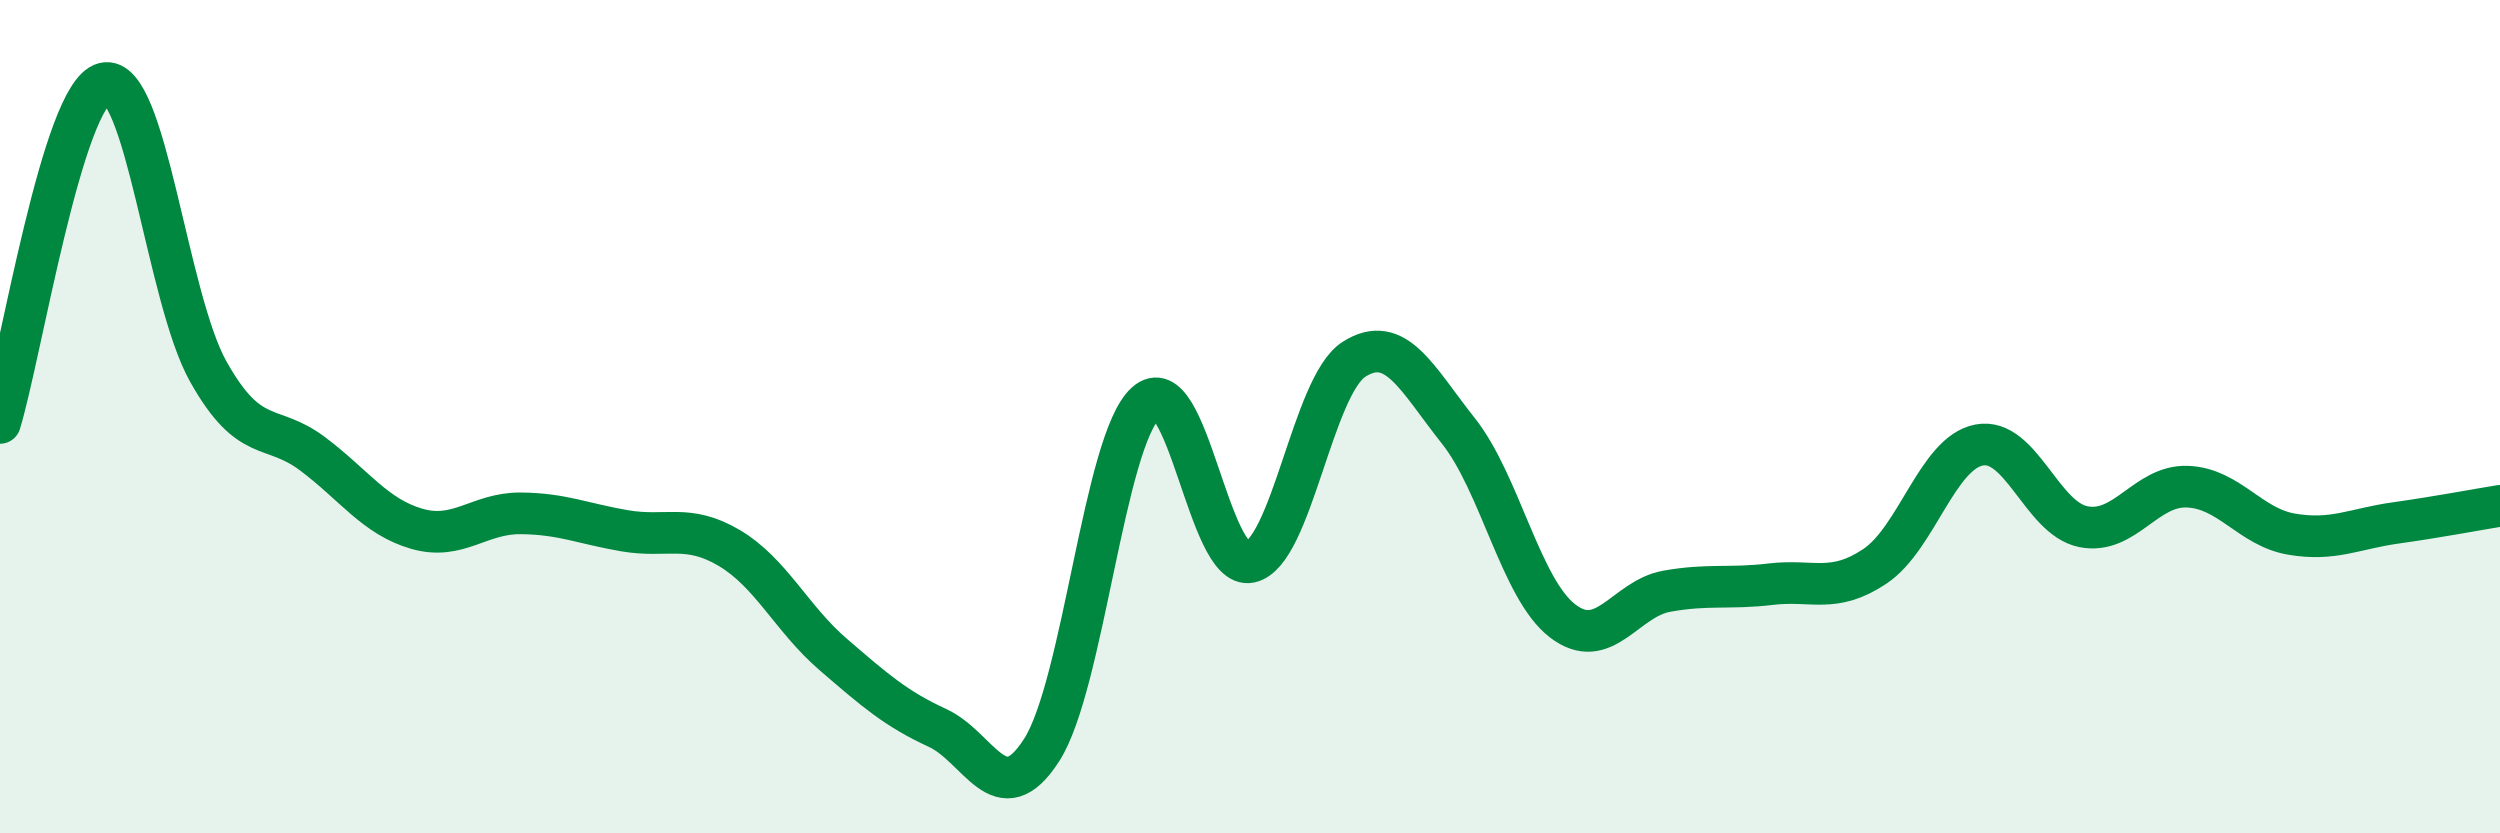 
    <svg width="60" height="20" viewBox="0 0 60 20" xmlns="http://www.w3.org/2000/svg">
      <path
        d="M 0,10.15 C 0.5,8.52 1.5,2.25 2.5,2 C 3.5,1.75 4,7.14 5,8.92 C 6,10.7 6.5,10.14 7.5,10.89 C 8.5,11.64 9,12.4 10,12.69 C 11,12.98 11.5,12.31 12.5,12.32 C 13.5,12.33 14,12.57 15,12.74 C 16,12.91 16.5,12.56 17.5,13.15 C 18.5,13.74 19,14.85 20,15.71 C 21,16.57 21.5,17.01 22.5,17.47 C 23.5,17.93 24,19.56 25,18 C 26,16.44 26.5,10.57 27.5,9.67 C 28.5,8.77 29,13.7 30,13.49 C 31,13.28 31.5,9.25 32.5,8.62 C 33.5,7.99 34,9.08 35,10.34 C 36,11.6 36.5,14.13 37.5,14.9 C 38.5,15.67 39,14.37 40,14.19 C 41,14.01 41.5,14.14 42.5,14.02 C 43.5,13.9 44,14.26 45,13.59 C 46,12.92 46.5,10.87 47.5,10.68 C 48.5,10.49 49,12.44 50,12.64 C 51,12.84 51.5,11.64 52.5,11.68 C 53.5,11.72 54,12.65 55,12.82 C 56,12.99 56.5,12.69 57.5,12.55 C 58.5,12.41 59.5,12.22 60,12.14L60 20L0 20Z"
        fill="#008740"
        opacity="0.1"
        stroke-linecap="round"
        stroke-linejoin="round"
      />
      <path
        d="M 0,10.15 C 0.5,8.52 1.5,2.25 2.5,2 C 3.5,1.75 4,7.14 5,8.92 C 6,10.7 6.5,10.14 7.5,10.89 C 8.5,11.64 9,12.4 10,12.69 C 11,12.98 11.5,12.31 12.5,12.32 C 13.5,12.33 14,12.57 15,12.74 C 16,12.91 16.5,12.56 17.5,13.15 C 18.5,13.74 19,14.85 20,15.71 C 21,16.57 21.5,17.01 22.5,17.47 C 23.5,17.93 24,19.56 25,18 C 26,16.44 26.5,10.57 27.5,9.67 C 28.5,8.77 29,13.7 30,13.49 C 31,13.28 31.5,9.25 32.5,8.62 C 33.5,7.99 34,9.08 35,10.34 C 36,11.6 36.5,14.13 37.5,14.9 C 38.5,15.67 39,14.37 40,14.19 C 41,14.01 41.5,14.14 42.5,14.02 C 43.5,13.9 44,14.26 45,13.59 C 46,12.92 46.5,10.87 47.5,10.68 C 48.5,10.49 49,12.44 50,12.64 C 51,12.84 51.5,11.64 52.5,11.68 C 53.5,11.72 54,12.65 55,12.82 C 56,12.99 56.5,12.69 57.5,12.55 C 58.5,12.41 59.5,12.22 60,12.14"
        stroke="#008740"
        stroke-width="1"
        fill="none"
        stroke-linecap="round"
        stroke-linejoin="round"
      />
    </svg>
  